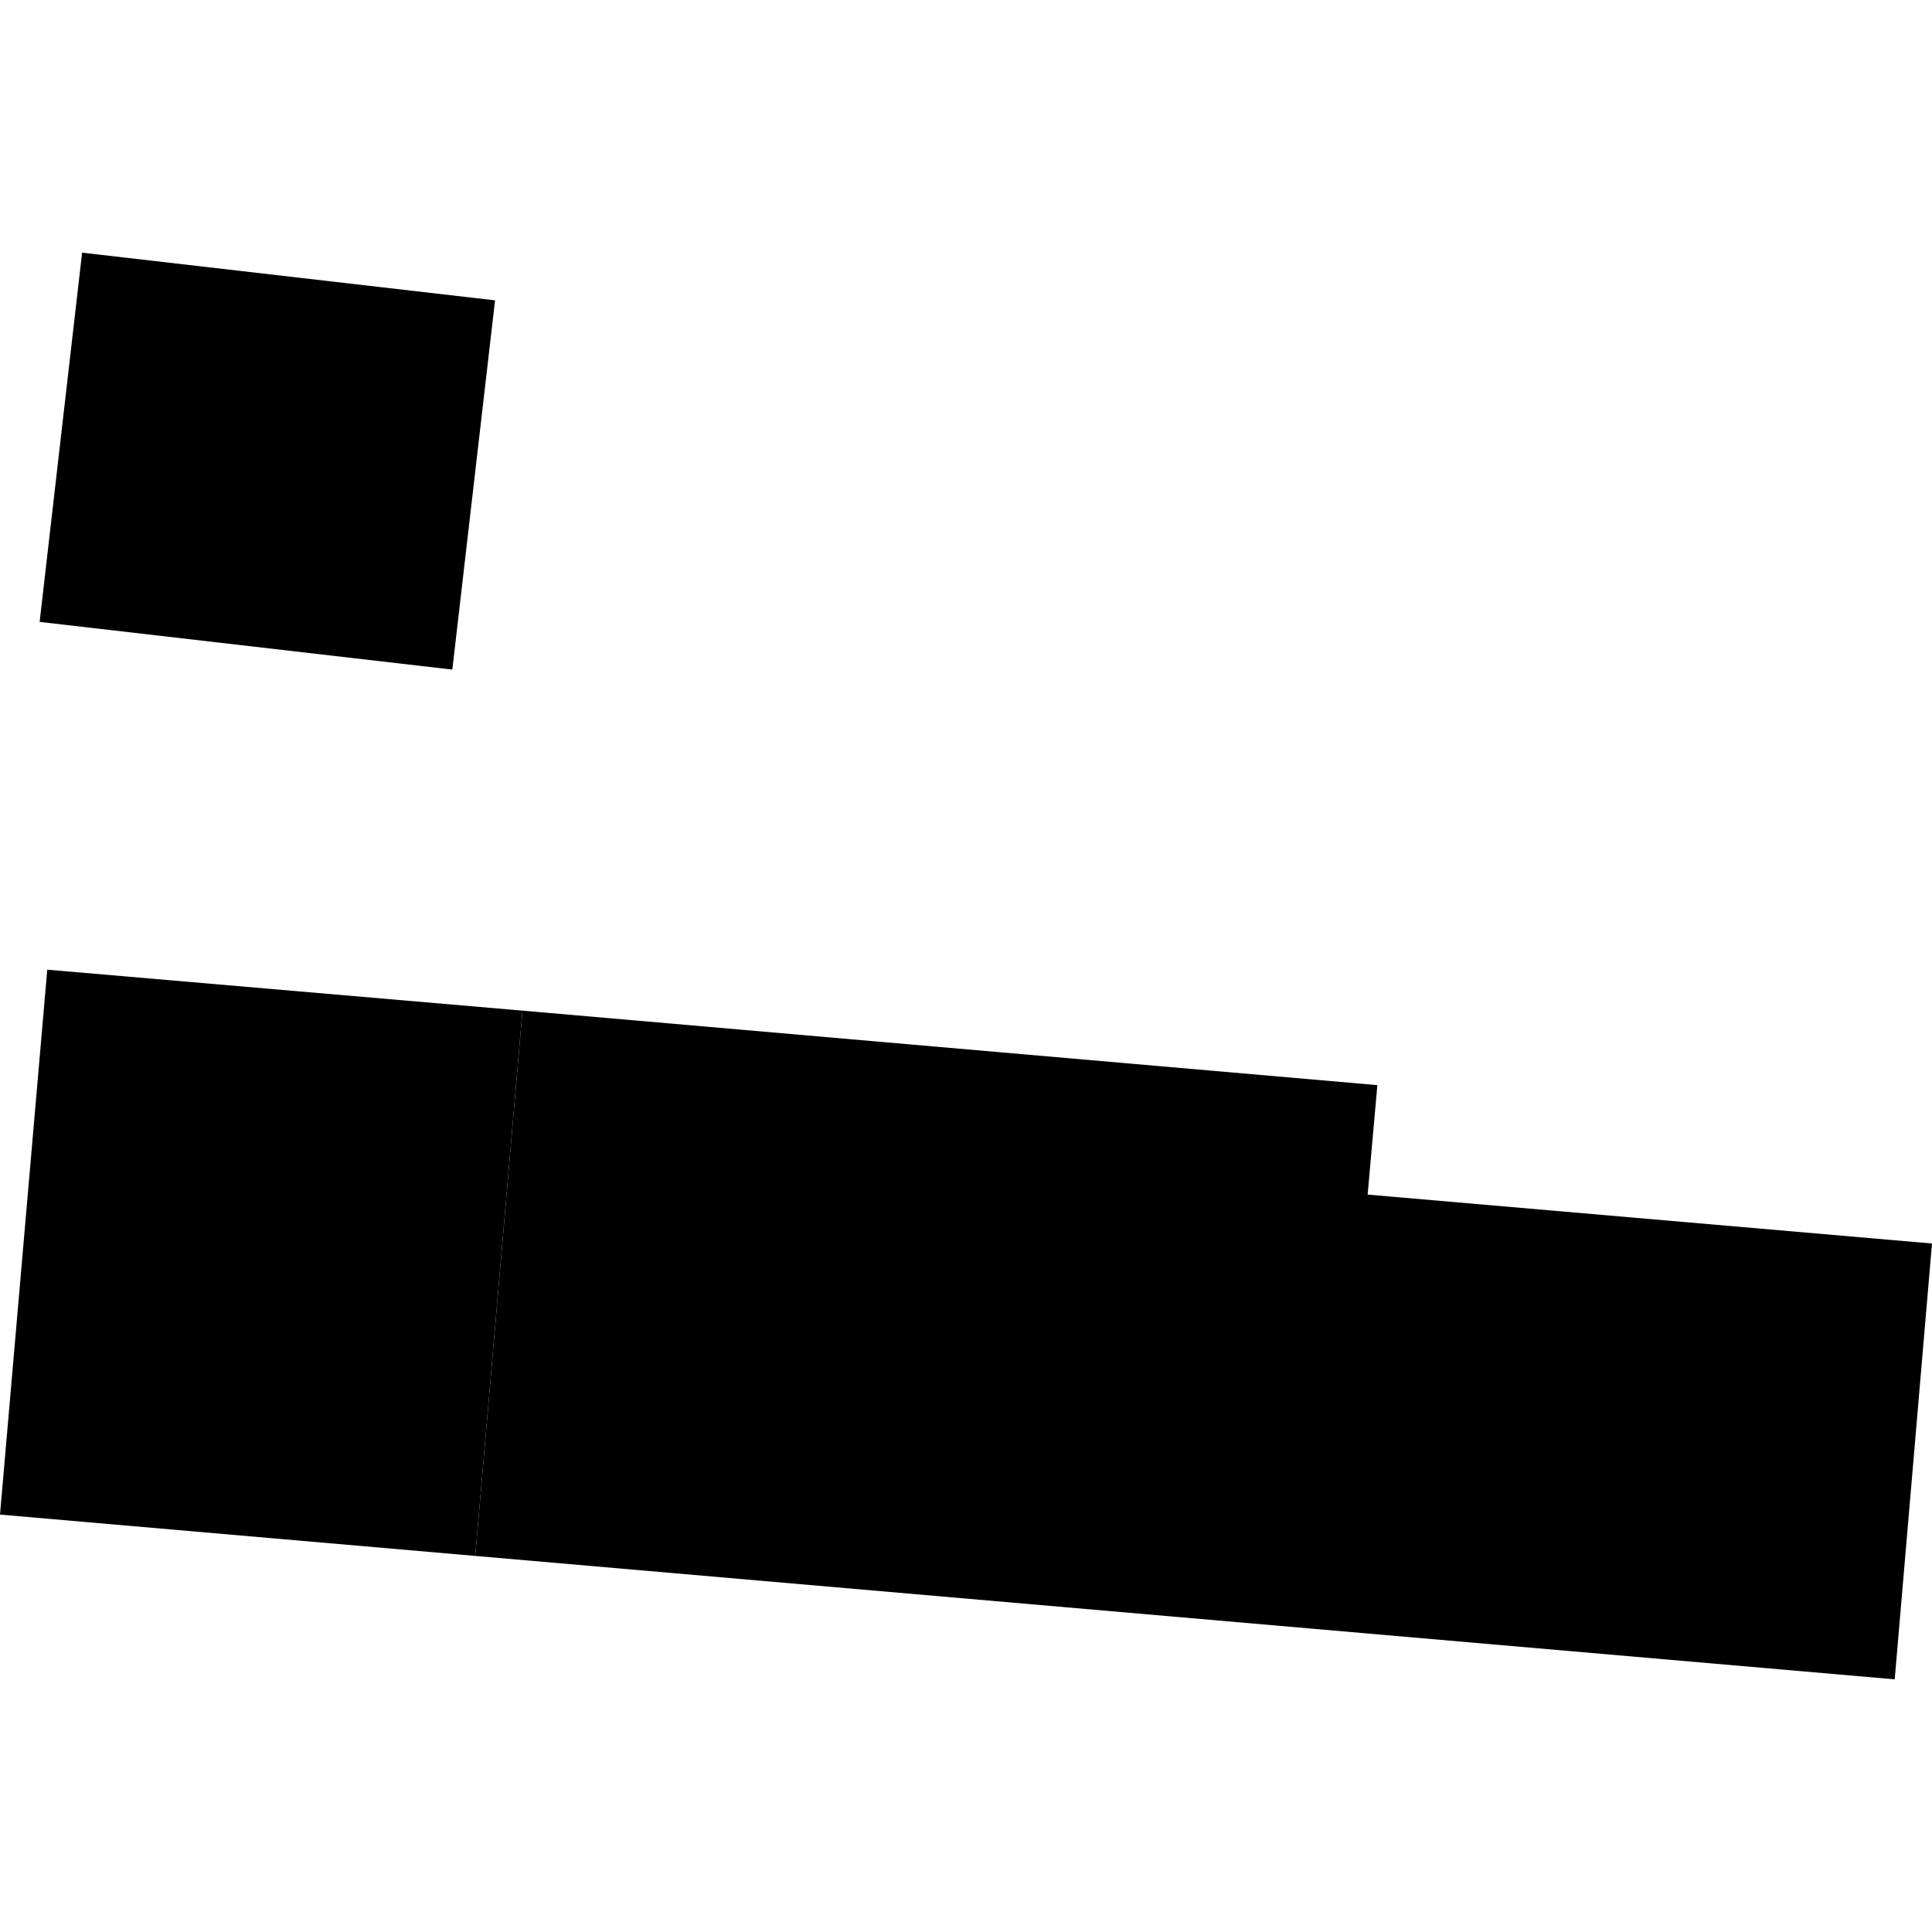 <?xml version="1.0" encoding="utf-8" standalone="no"?>
<!DOCTYPE svg PUBLIC "-//W3C//DTD SVG 1.1//EN"
  "http://www.w3.org/Graphics/SVG/1.1/DTD/svg11.dtd">
<!-- Created with matplotlib (https://matplotlib.org/) -->
<svg height="288pt" version="1.1" viewBox="0 0 288 288" width="288pt" xmlns="http://www.w3.org/2000/svg" xmlns:xlink="http://www.w3.org/1999/xlink">
 <defs>
  <style type="text/css">
*{stroke-linecap:butt;stroke-linejoin:round;}
  </style>
 </defs>
 <g id="figure_1">
  <g id="patch_1">
   <path d="M 0 288 
L 288 288 
L 288 0 
L 0 0 
z
" style="fill:none;opacity:0;"/>
  </g>
  <g id="axes_1">
   <g id="PatchCollection_1">
    <path clip-path="url(#pdaf964c8cc)" d="M 12.24 37.664 
L 5.908 92.704 
L 67.428 99.813 
L 73.797 44.772 
L 12.24 37.664 
"/>
    <path clip-path="url(#pdaf964c8cc)" d="M 7.046 144.548 
L 0 225.776 
L 70.844 231.939 
L 77.888 150.654 
L 7.046 144.548 
"/>
    <path clip-path="url(#pdaf964c8cc)" d="M 77.888 150.654 
L 70.844 231.939 
L 282.442 250.336 
L 288 185.368 
L 203.871 178.075 
L 205.321 161.76 
L 77.888 150.654 
"/>
   </g>
  </g>
 </g>
 <defs>
  <clipPath id="pdaf964c8cc">
   <rect height="212.672" width="288" x="0" y="37.664"/>
  </clipPath>
 </defs>
</svg>
